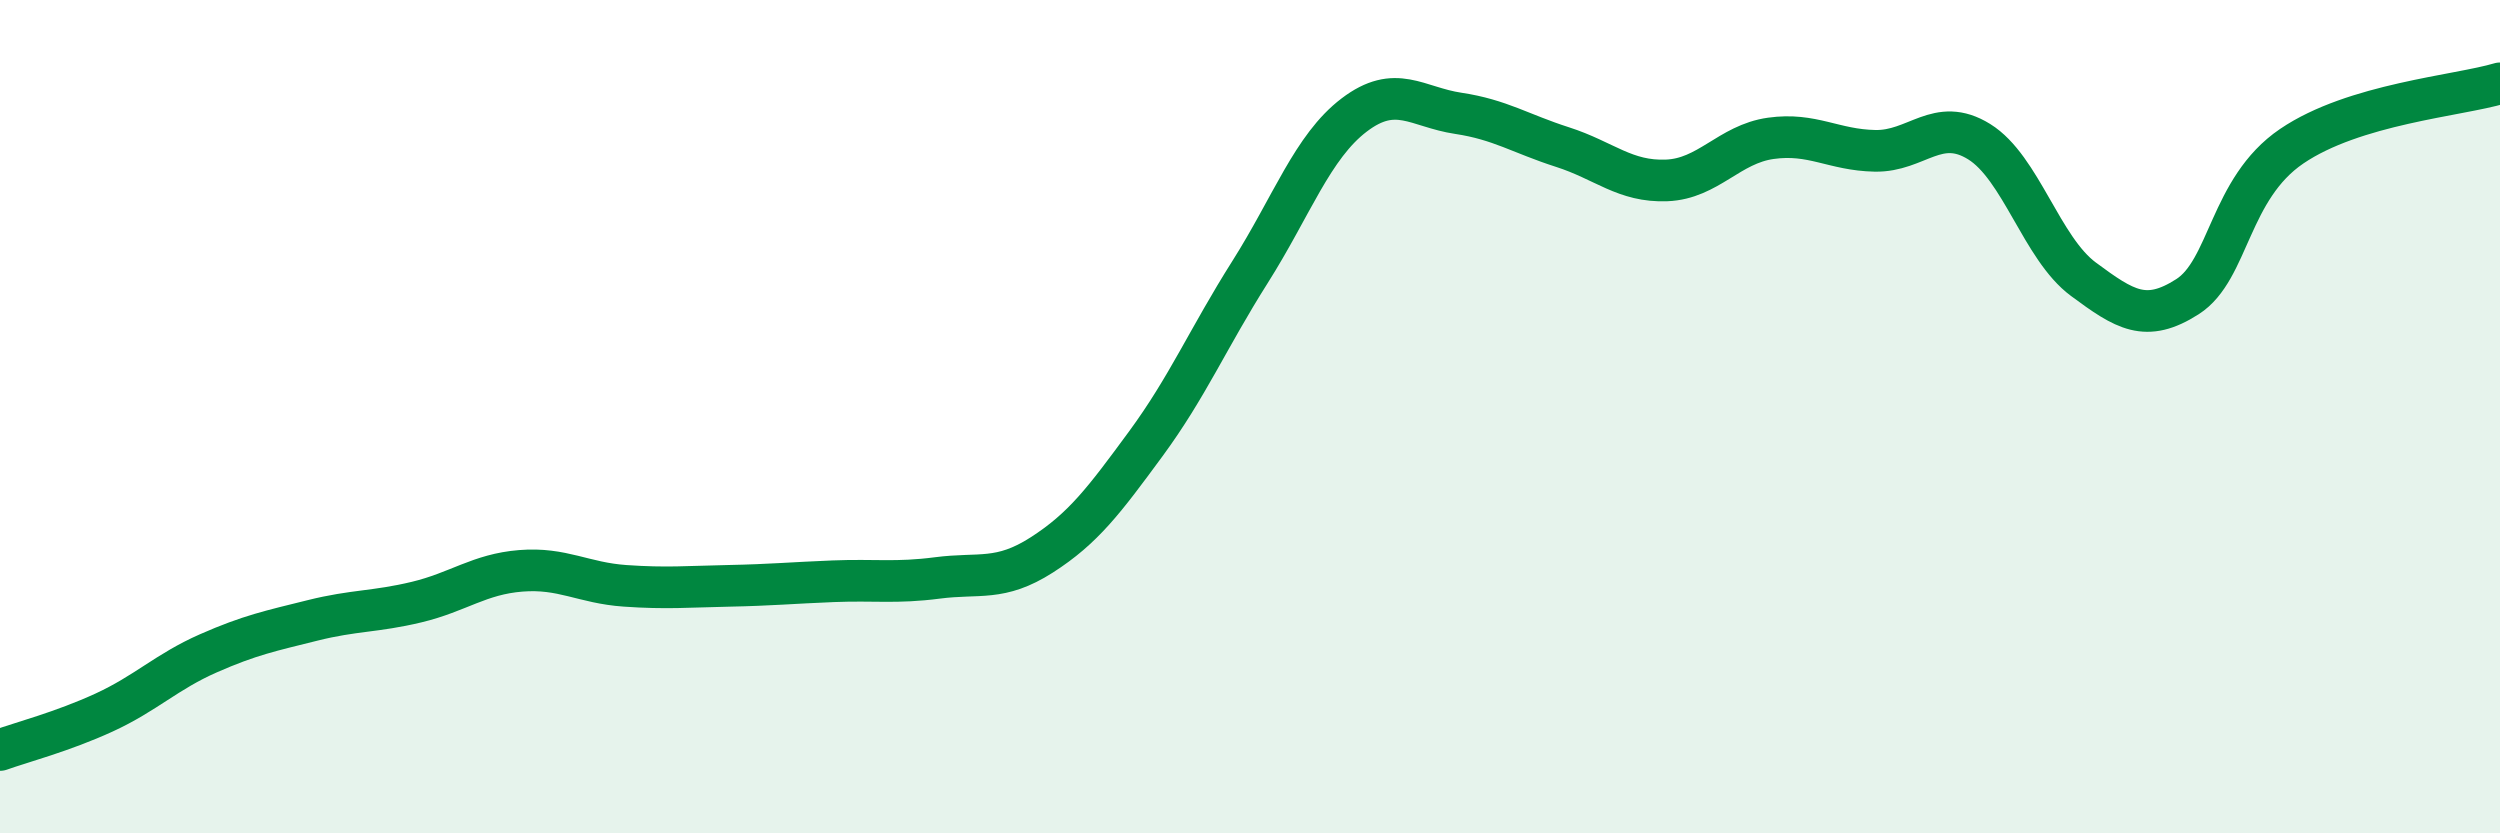 
    <svg width="60" height="20" viewBox="0 0 60 20" xmlns="http://www.w3.org/2000/svg">
      <path
        d="M 0,18 C 0.5,17.82 1.5,17.56 2.5,17.1 C 3.5,16.64 4,16.12 5,15.68 C 6,15.24 6.5,15.14 7.5,14.89 C 8.5,14.64 9,14.69 10,14.45 C 11,14.21 11.5,13.78 12.5,13.7 C 13.5,13.62 14,13.99 15,14.06 C 16,14.13 16.5,14.08 17.5,14.06 C 18.5,14.04 19,13.99 20,13.95 C 21,13.91 21.5,14 22.5,13.87 C 23.5,13.74 24,13.96 25,13.32 C 26,12.68 26.5,12.01 27.5,10.65 C 28.5,9.29 29,8.11 30,6.53 C 31,4.95 31.5,3.52 32.5,2.76 C 33.5,2 34,2.57 35,2.72 C 36,2.87 36.5,3.21 37.5,3.53 C 38.5,3.85 39,4.37 40,4.33 C 41,4.29 41.5,3.46 42.5,3.32 C 43.5,3.18 44,3.6 45,3.62 C 46,3.64 46.5,2.78 47.5,3.4 C 48.5,4.02 49,5.96 50,6.7 C 51,7.44 51.5,7.76 52.5,7.12 C 53.5,6.48 53.5,4.53 55,3.51 C 56.5,2.49 59,2.3 60,2L60 20L0 20Z"
        fill="#008740"
        opacity="0.1"
        stroke-linecap="round"
        stroke-linejoin="round"
      />
      <path
        d="M 0,18 C 0.5,17.82 1.5,17.56 2.5,17.1 C 3.5,16.64 4,16.12 5,15.68 C 6,15.24 6.5,15.14 7.5,14.89 C 8.5,14.64 9,14.69 10,14.45 C 11,14.21 11.5,13.78 12.5,13.7 C 13.5,13.62 14,13.99 15,14.06 C 16,14.13 16.5,14.08 17.5,14.06 C 18.5,14.04 19,13.99 20,13.95 C 21,13.91 21.5,14 22.5,13.87 C 23.5,13.74 24,13.96 25,13.32 C 26,12.68 26.5,12.01 27.5,10.65 C 28.5,9.29 29,8.11 30,6.53 C 31,4.95 31.5,3.52 32.5,2.76 C 33.5,2 34,2.57 35,2.72 C 36,2.87 36.5,3.21 37.5,3.53 C 38.5,3.85 39,4.37 40,4.33 C 41,4.29 41.5,3.46 42.5,3.32 C 43.5,3.18 44,3.6 45,3.62 C 46,3.64 46.5,2.78 47.5,3.4 C 48.5,4.02 49,5.96 50,6.7 C 51,7.44 51.5,7.76 52.5,7.12 C 53.5,6.48 53.5,4.53 55,3.51 C 56.5,2.49 59,2.3 60,2"
        stroke="#008740"
        stroke-width="1"
        fill="none"
        stroke-linecap="round"
        stroke-linejoin="round"
      />
    </svg>
  